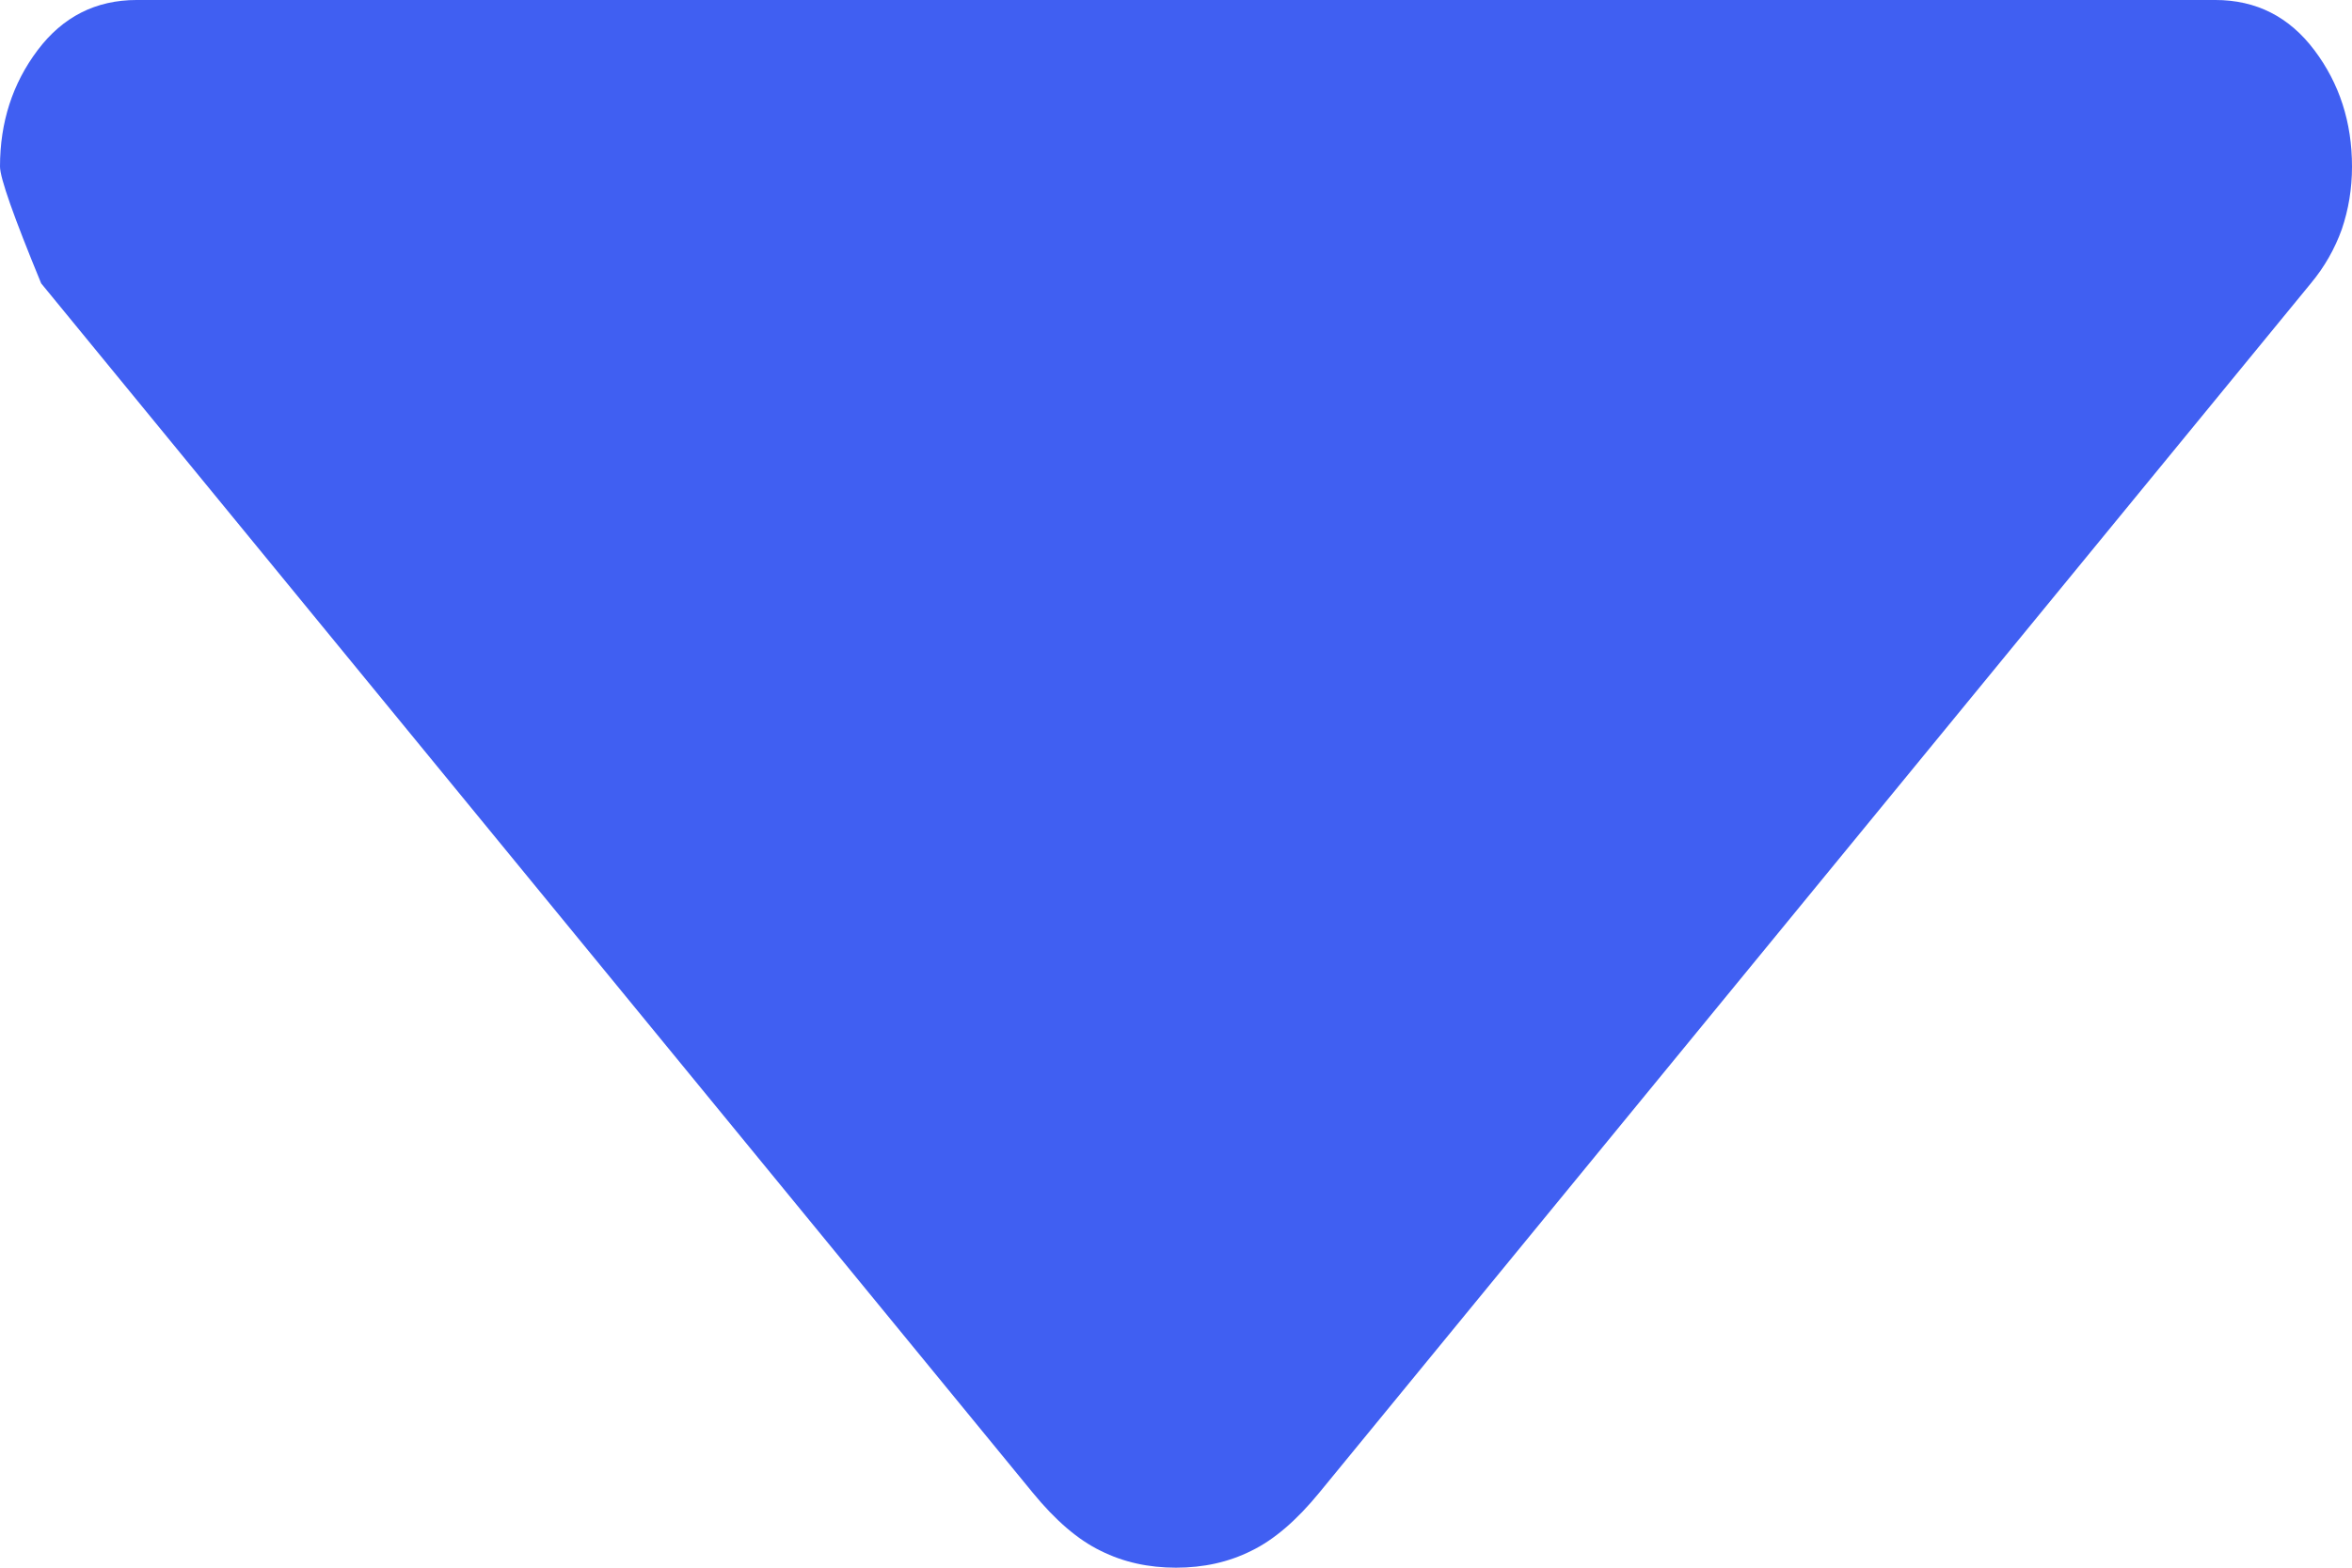 <svg xmlns="http://www.w3.org/2000/svg" width="6" height="4" viewBox="0 0 6 4" fill="none">
  <path d="M3.366 3.808L5.895 0.723C5.93 0.681 5.956 0.635 5.974 0.585C5.991 0.535 6 0.482 6 0.425C6 0.312 5.968 0.213 5.904 0.128C5.84 0.043 5.756 -2.8014e-05 5.651 -2.8014e-05H0.349C0.244 -2.8014e-05 0.16 0.043 0.096 0.128C0.032 0.213 0 0.312 0 0.425C0 0.454 0.035 0.553 0.105 0.723L2.634 3.808C2.692 3.879 2.75 3.929 2.808 3.957C2.866 3.986 2.93 4 3 4C3.07 4 3.134 3.986 3.192 3.957C3.25 3.929 3.308 3.879 3.366 3.808Z" fill="#405FF2"/>
</svg> 